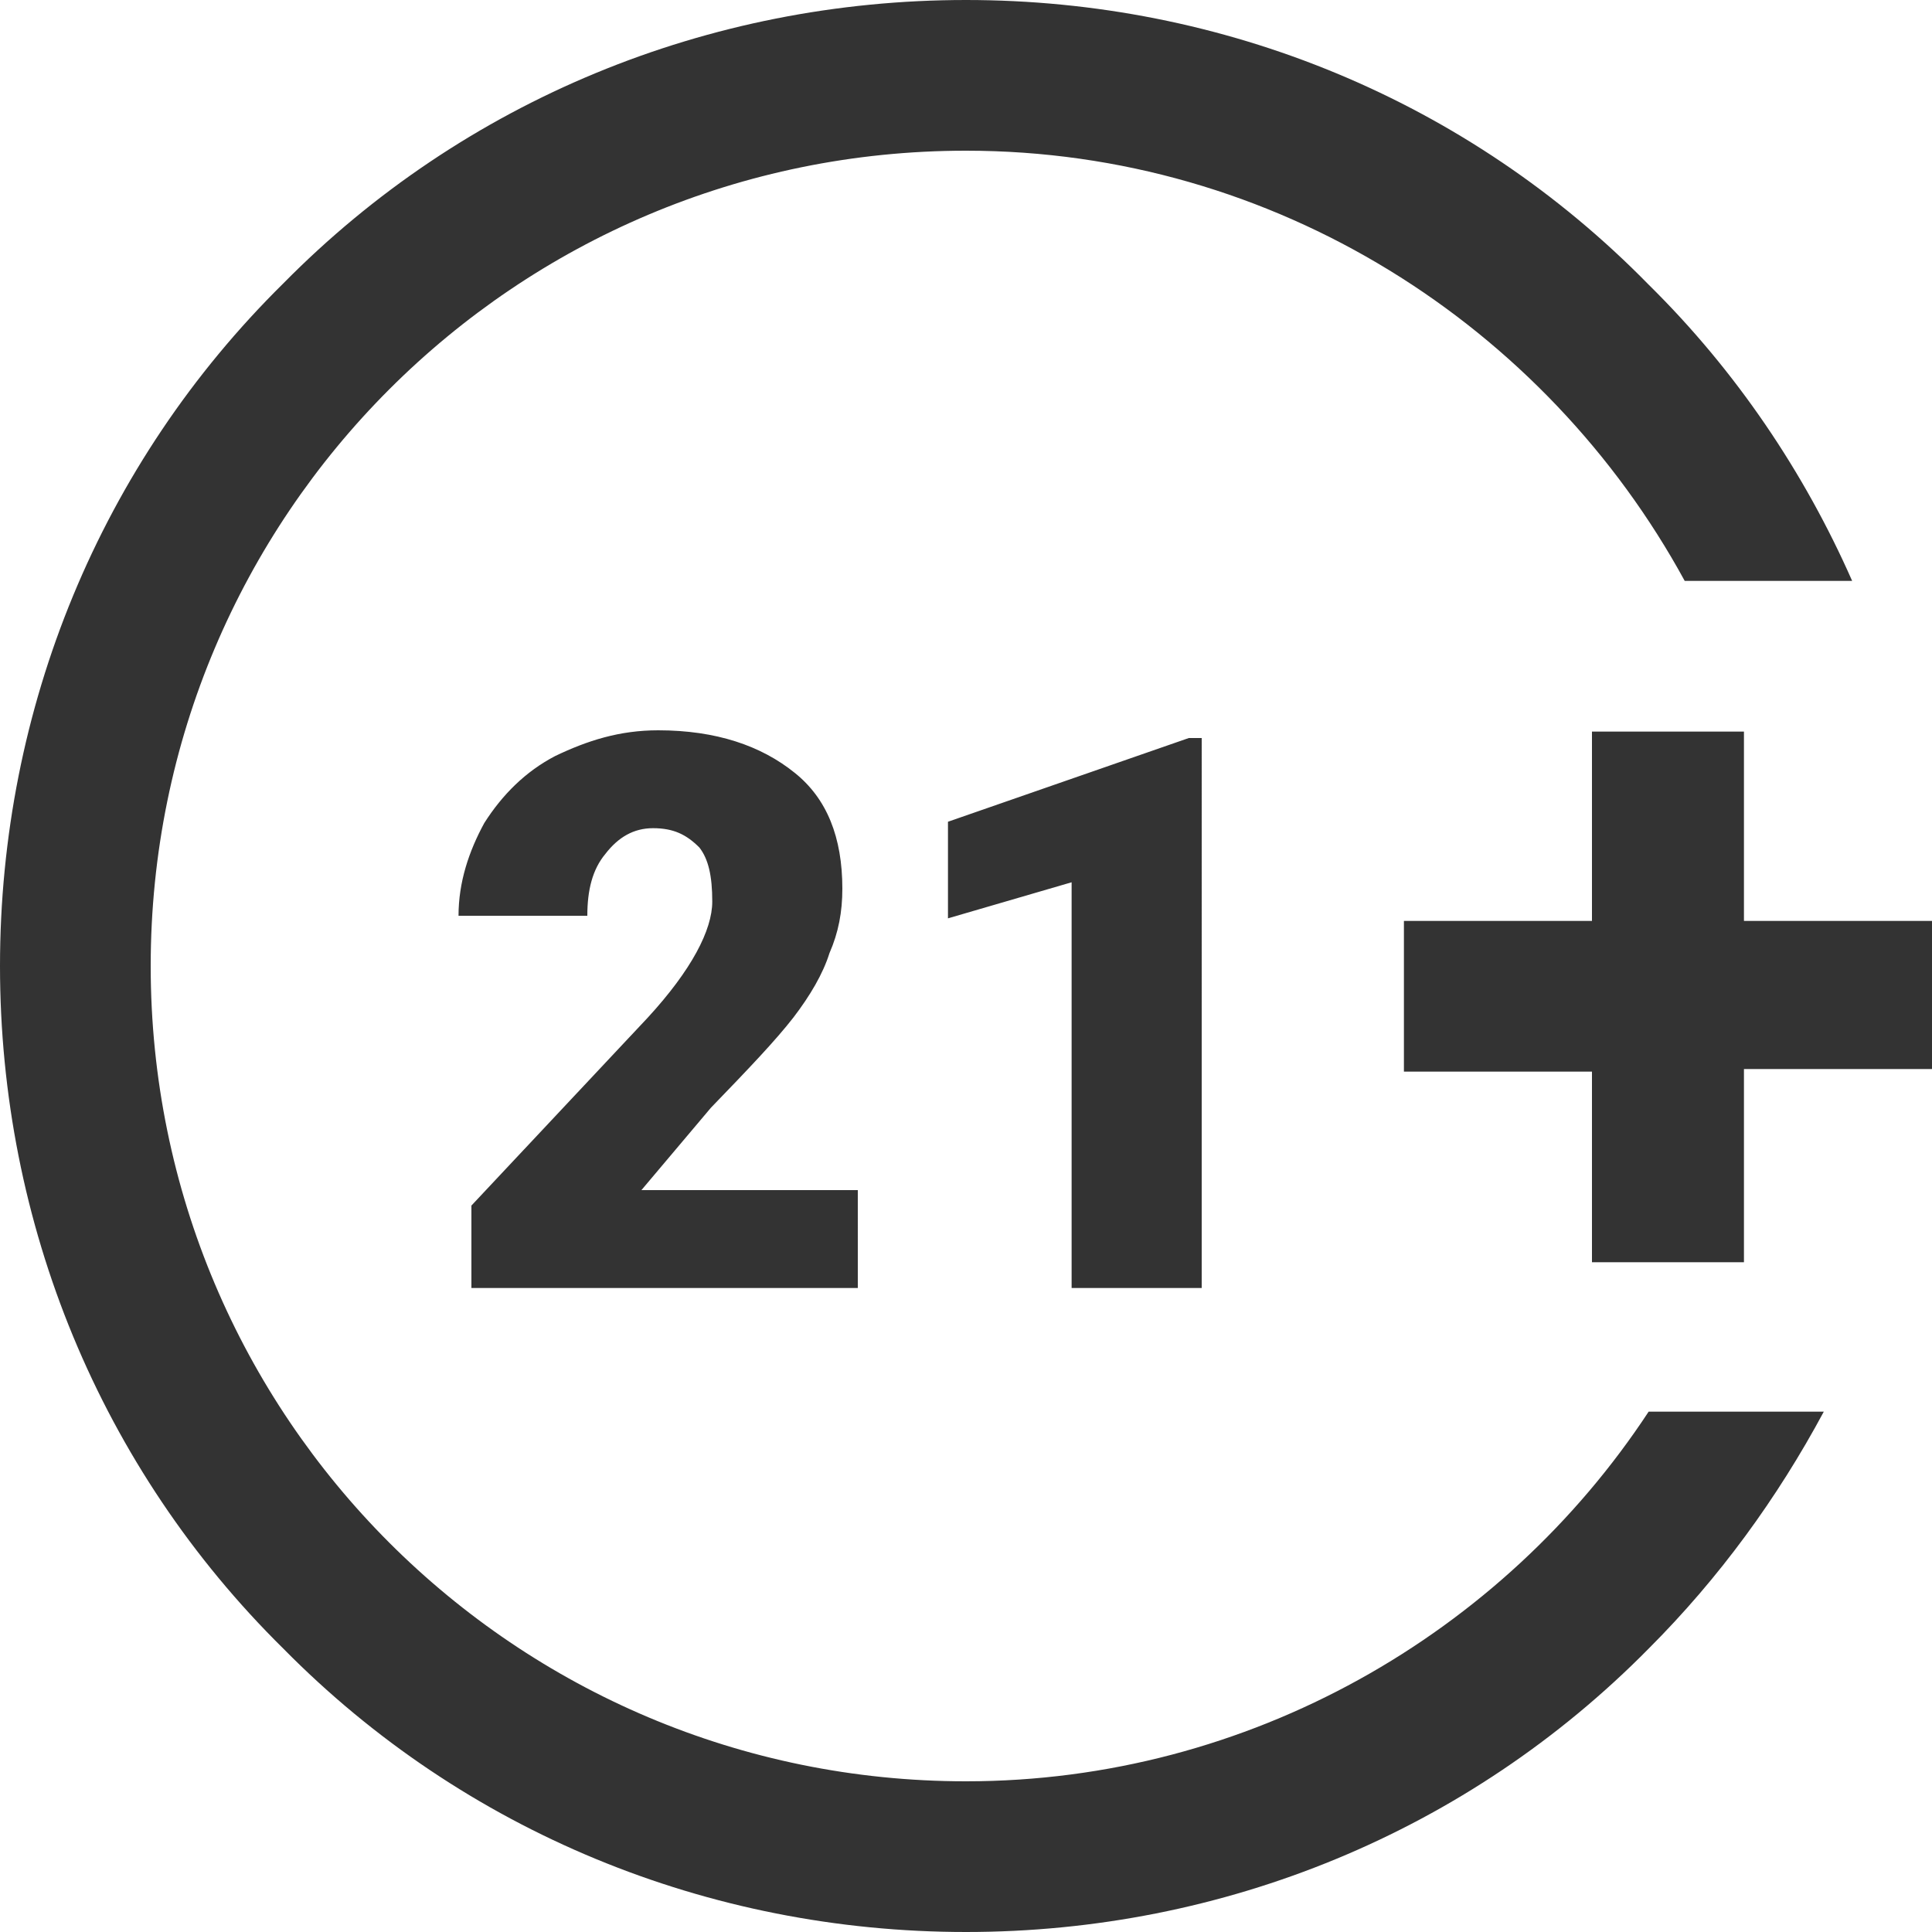 <svg xmlns="http://www.w3.org/2000/svg" width="15" height="15" fill="none"><g fill="#333" clip-path="url(#a)"><path d="M7.5 13.83C4 13.83 1.17 11 1.17 7.5 1.17 4 4 1.17 7.5 1.17c2.4 0 4.5 1.36 5.58 3.34h1.3c-.37-.84-.9-1.63-1.58-2.3C11.4.78 9.5 0 7.5 0S3.6.78 2.2 2.2C.78 3.6 0 5.5 0 7.5s.78 3.9 2.2 5.3C3.6 14.22 5.5 15 7.5 15s3.9-.78 5.3-2.2c.55-.55 1-1.17 1.36-1.84H12.8c-1.13 1.72-3.1 2.87-5.3 2.87zm6.04-6.68V5.68h-1.18v1.47H10.9v1.17h1.46V9.8h1.18V8.3H15V7.15h-1.46zM6.64 10H3.66v-.64L5.03 7.9c.34-.37.5-.68.5-.9 0-.2-.03-.33-.1-.42-.1-.1-.2-.15-.36-.15-.15 0-.27.07-.37.2-.1.12-.14.28-.14.48h-1c0-.26.08-.5.2-.72.14-.22.32-.4.55-.52.25-.12.5-.2.8-.2.45 0 .8.12 1.06.33.25.2.37.5.37.9 0 .18-.03.34-.1.5-.05.16-.15.33-.28.5-.14.18-.35.4-.64.7l-.54.64h1.68V10zm2.68 0h-1V6.85l-.96.28v-.75l1.87-.65h.1V10z"/></g><defs><clipPath id="a"><path fill="#fff" d="M0 0h15v15H0z"/></clipPath></defs></svg>